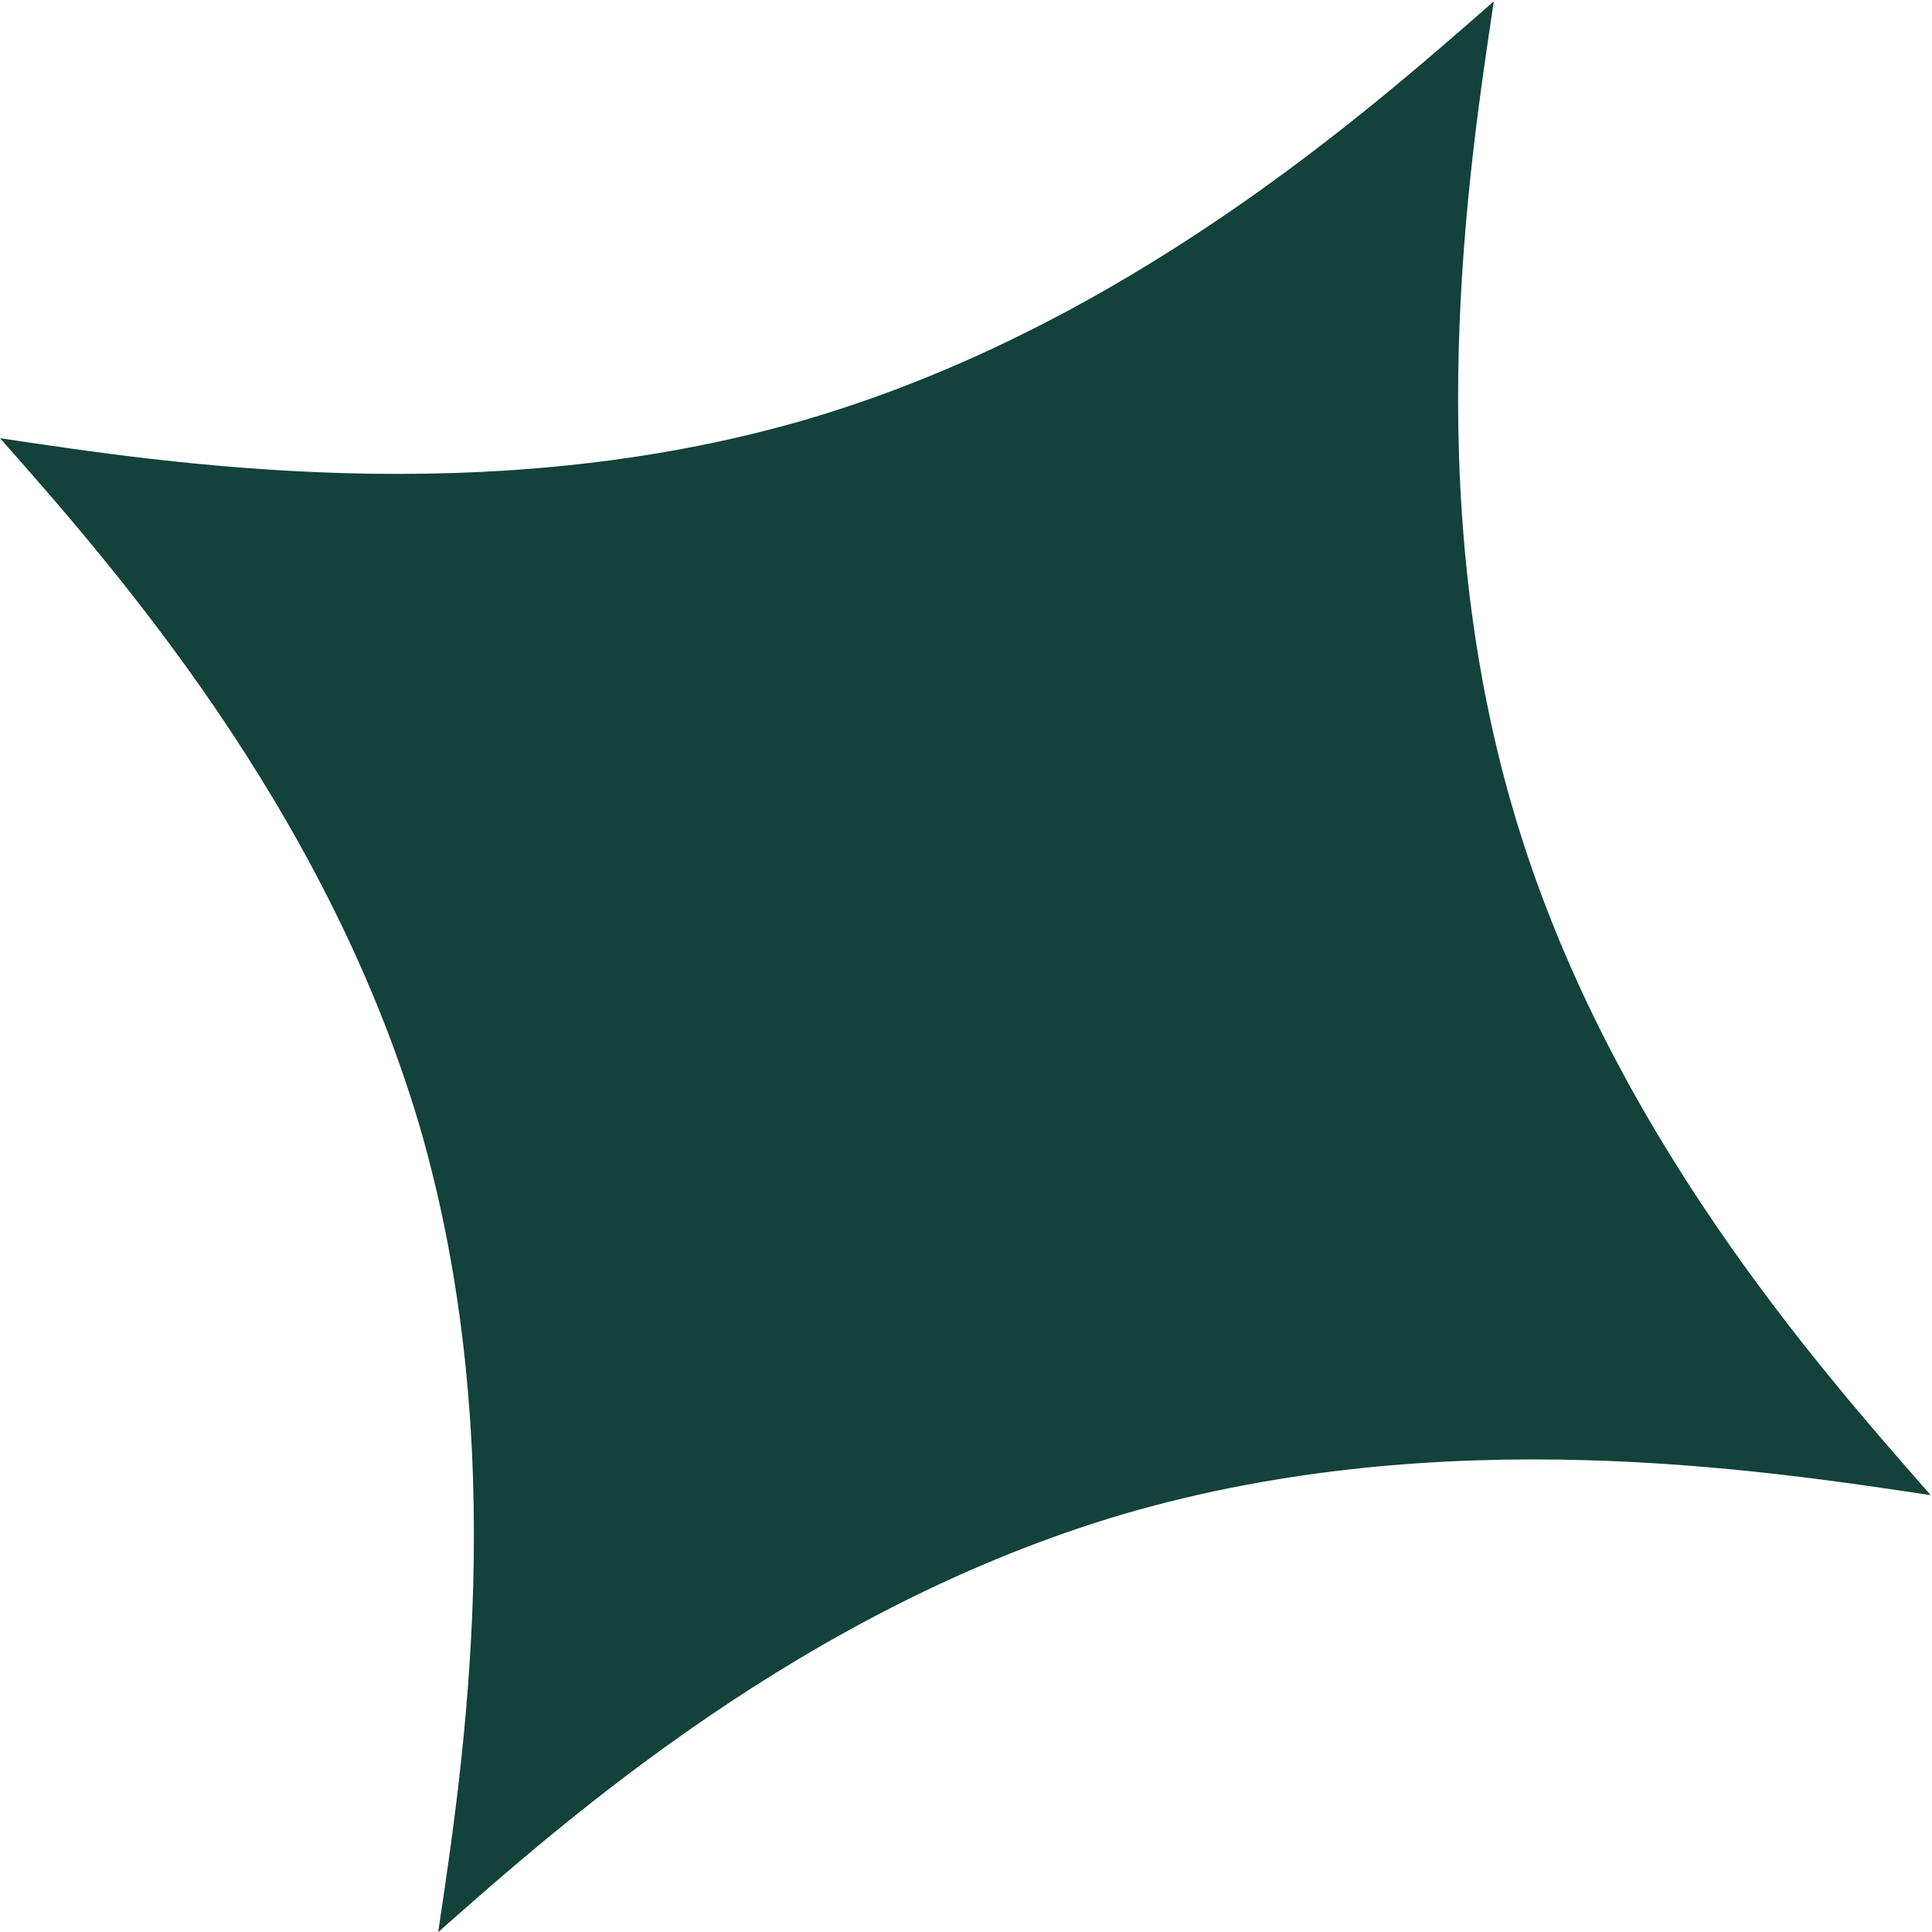 <?xml version="1.0" encoding="UTF-8"?> <svg xmlns="http://www.w3.org/2000/svg" id="_Слой_1" data-name="Слой 1" viewBox="0 0 14.55 14.55"><defs><style> .cls-1 { fill: #12423a; fill-rule: evenodd; stroke-width: 0px; } </style></defs><path class="cls-1" d="M3.3,14.55c.19-1.27.56-3.66-.14-6.07C2.45,6.08.85,4.26,0,3.3c1.27.19,3.66.56,6.07-.14,2.41-.71,4.22-2.31,5.18-3.15-.19,1.27-.56,3.66.14,6.07.7,2.41,2.31,4.22,3.15,5.18-1.27-.19-3.66-.56-6.07.14-2.41.71-4.22,2.31-5.18,3.16Z"></path></svg> 
